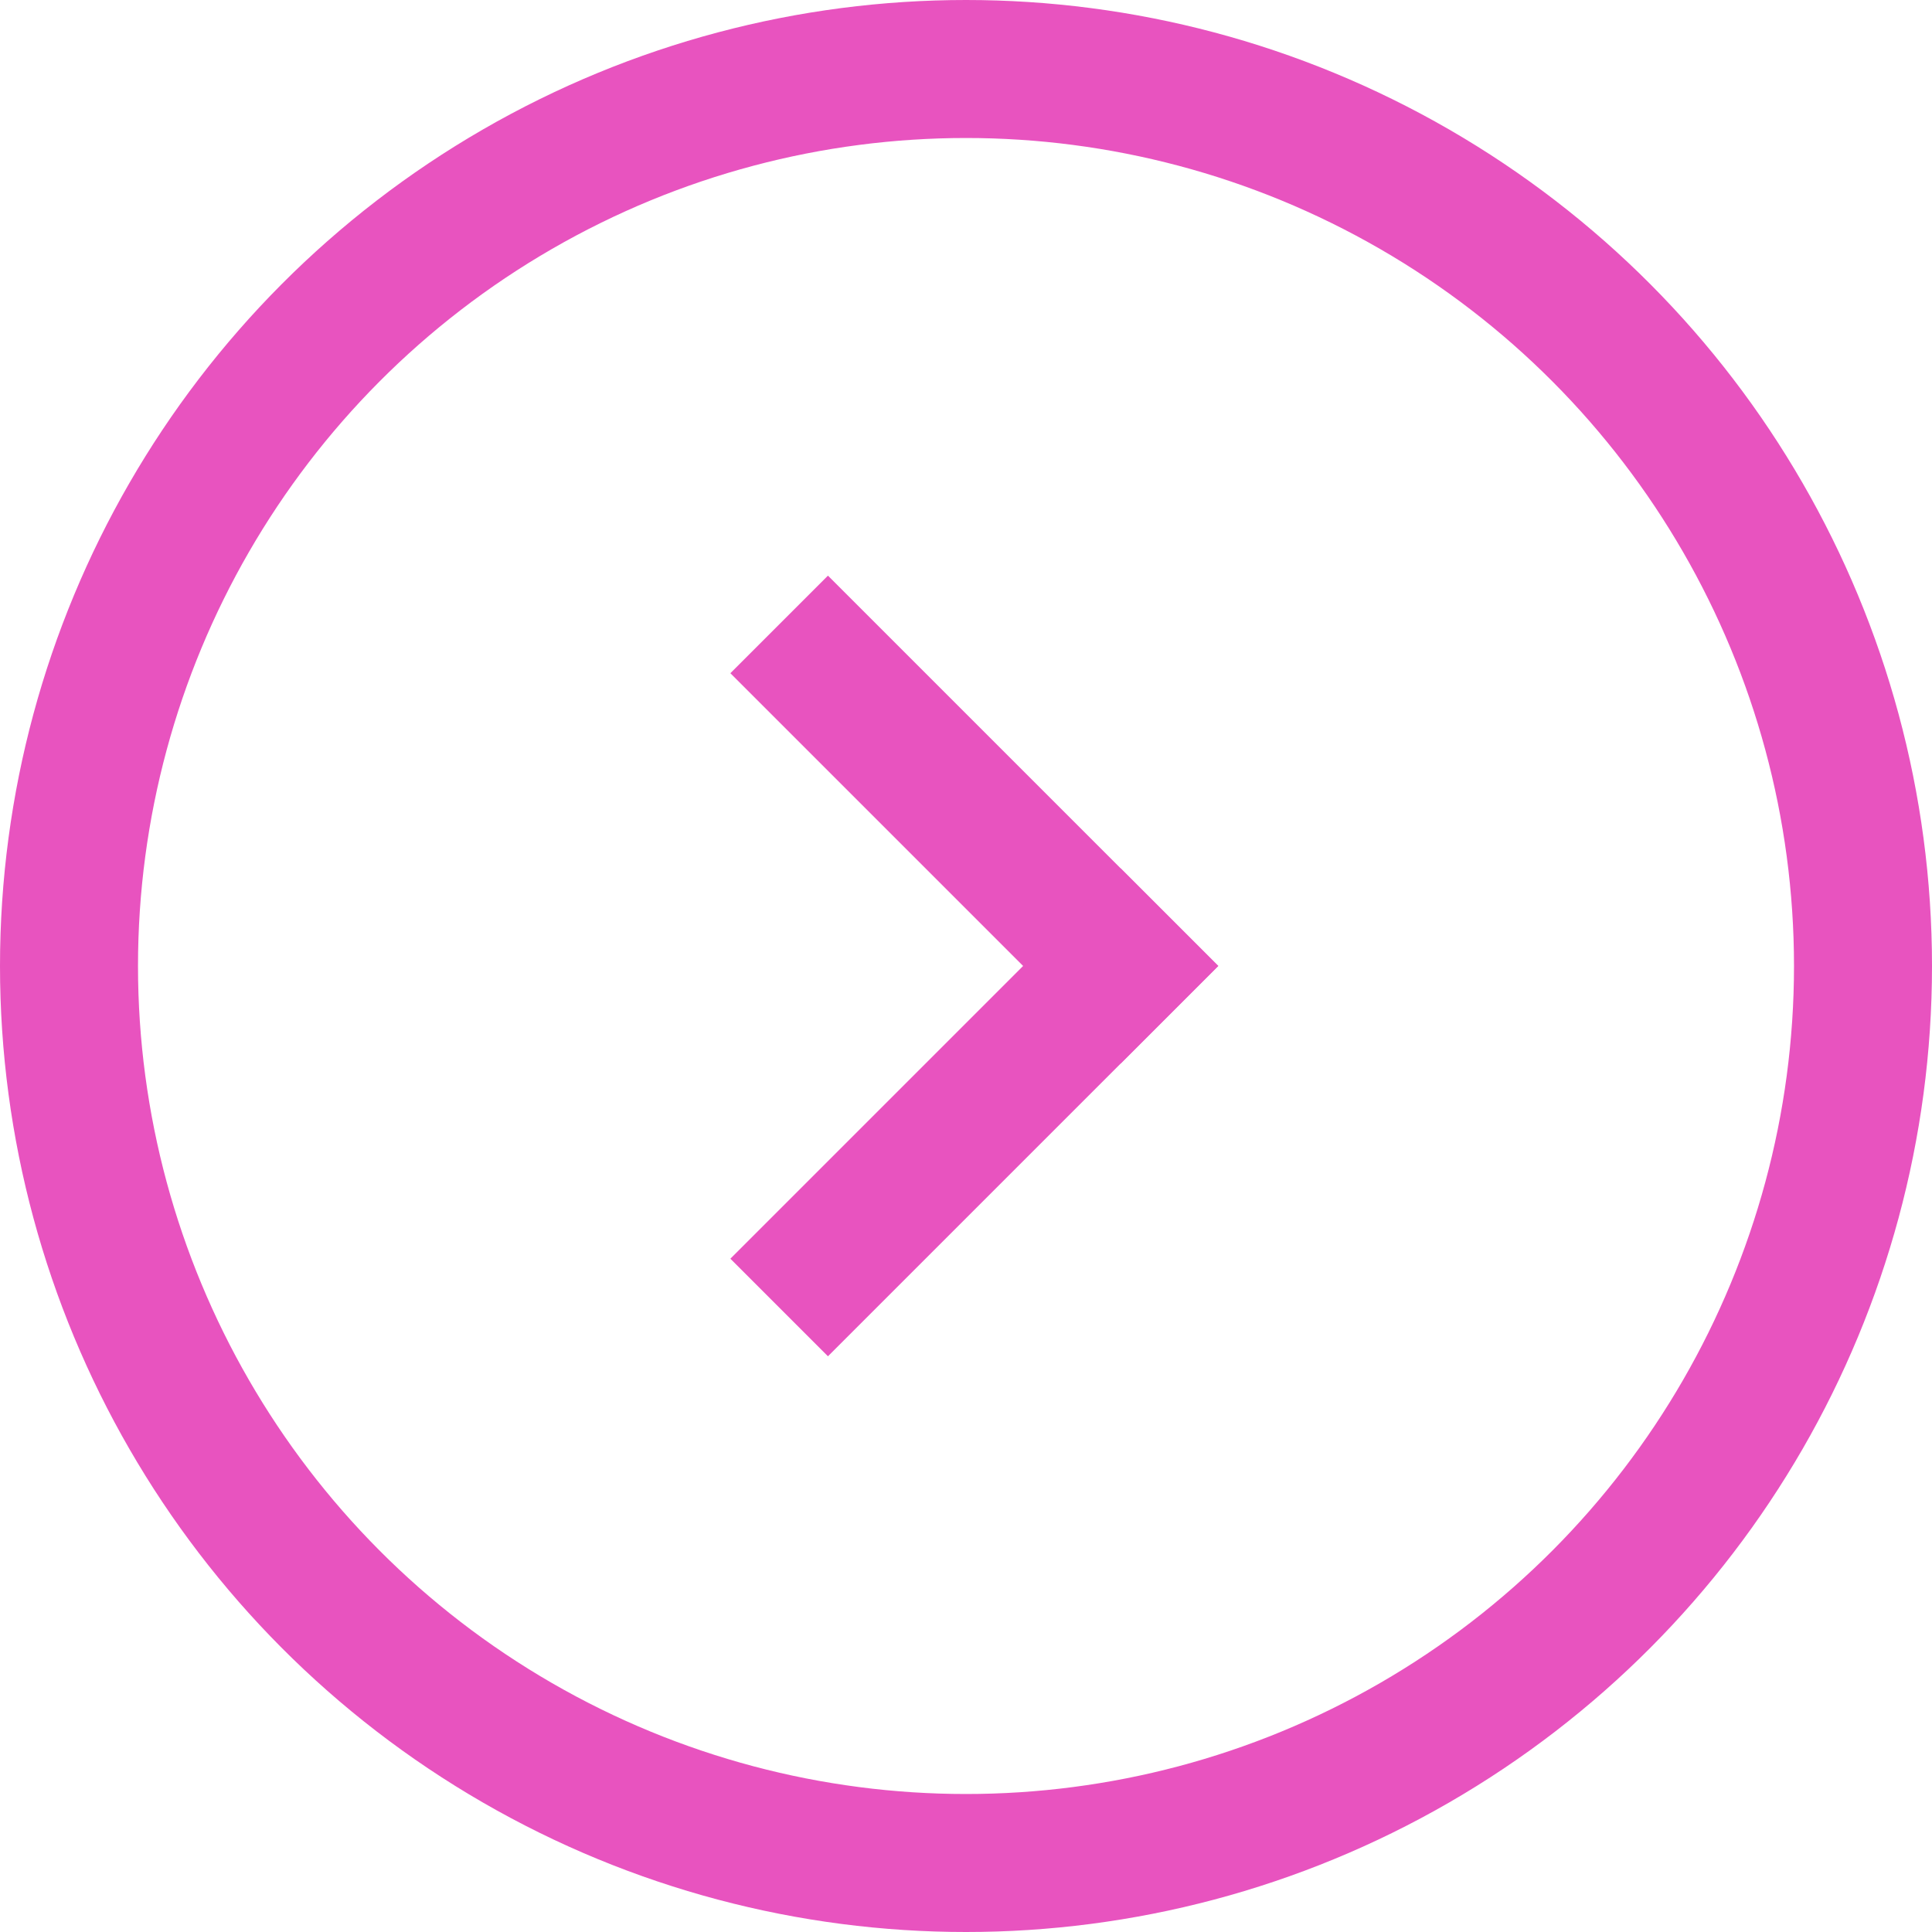 <svg xmlns="http://www.w3.org/2000/svg" width="14" height="14" viewBox="0 0 14 14">
  <g id="arrow-right-pink" transform="translate(-181 -2038)">
    <g id="楕円形_294" data-name="楕円形 294" transform="translate(181 2038)" fill="none" stroke="#e853bf" stroke-width="1">
      <circle cx="7" cy="7" r="7" stroke="none"/>
      <circle cx="7" cy="7" r="6.5" fill="none"/>
    </g>
    <g id="グループ_128" data-name="グループ 128" transform="translate(-1592.081 530.377) rotate(-45)">
      <rect id="長方形_1567" data-name="長方形 1567" width="1" height="4" transform="translate(188 2327)" fill="#e853bf"/>
      <rect id="長方形_1568" data-name="長方形 1568" width="1" height="4" transform="translate(189 2330) rotate(90)" fill="#e853bf"/>
    </g>
  </g>
</svg>
